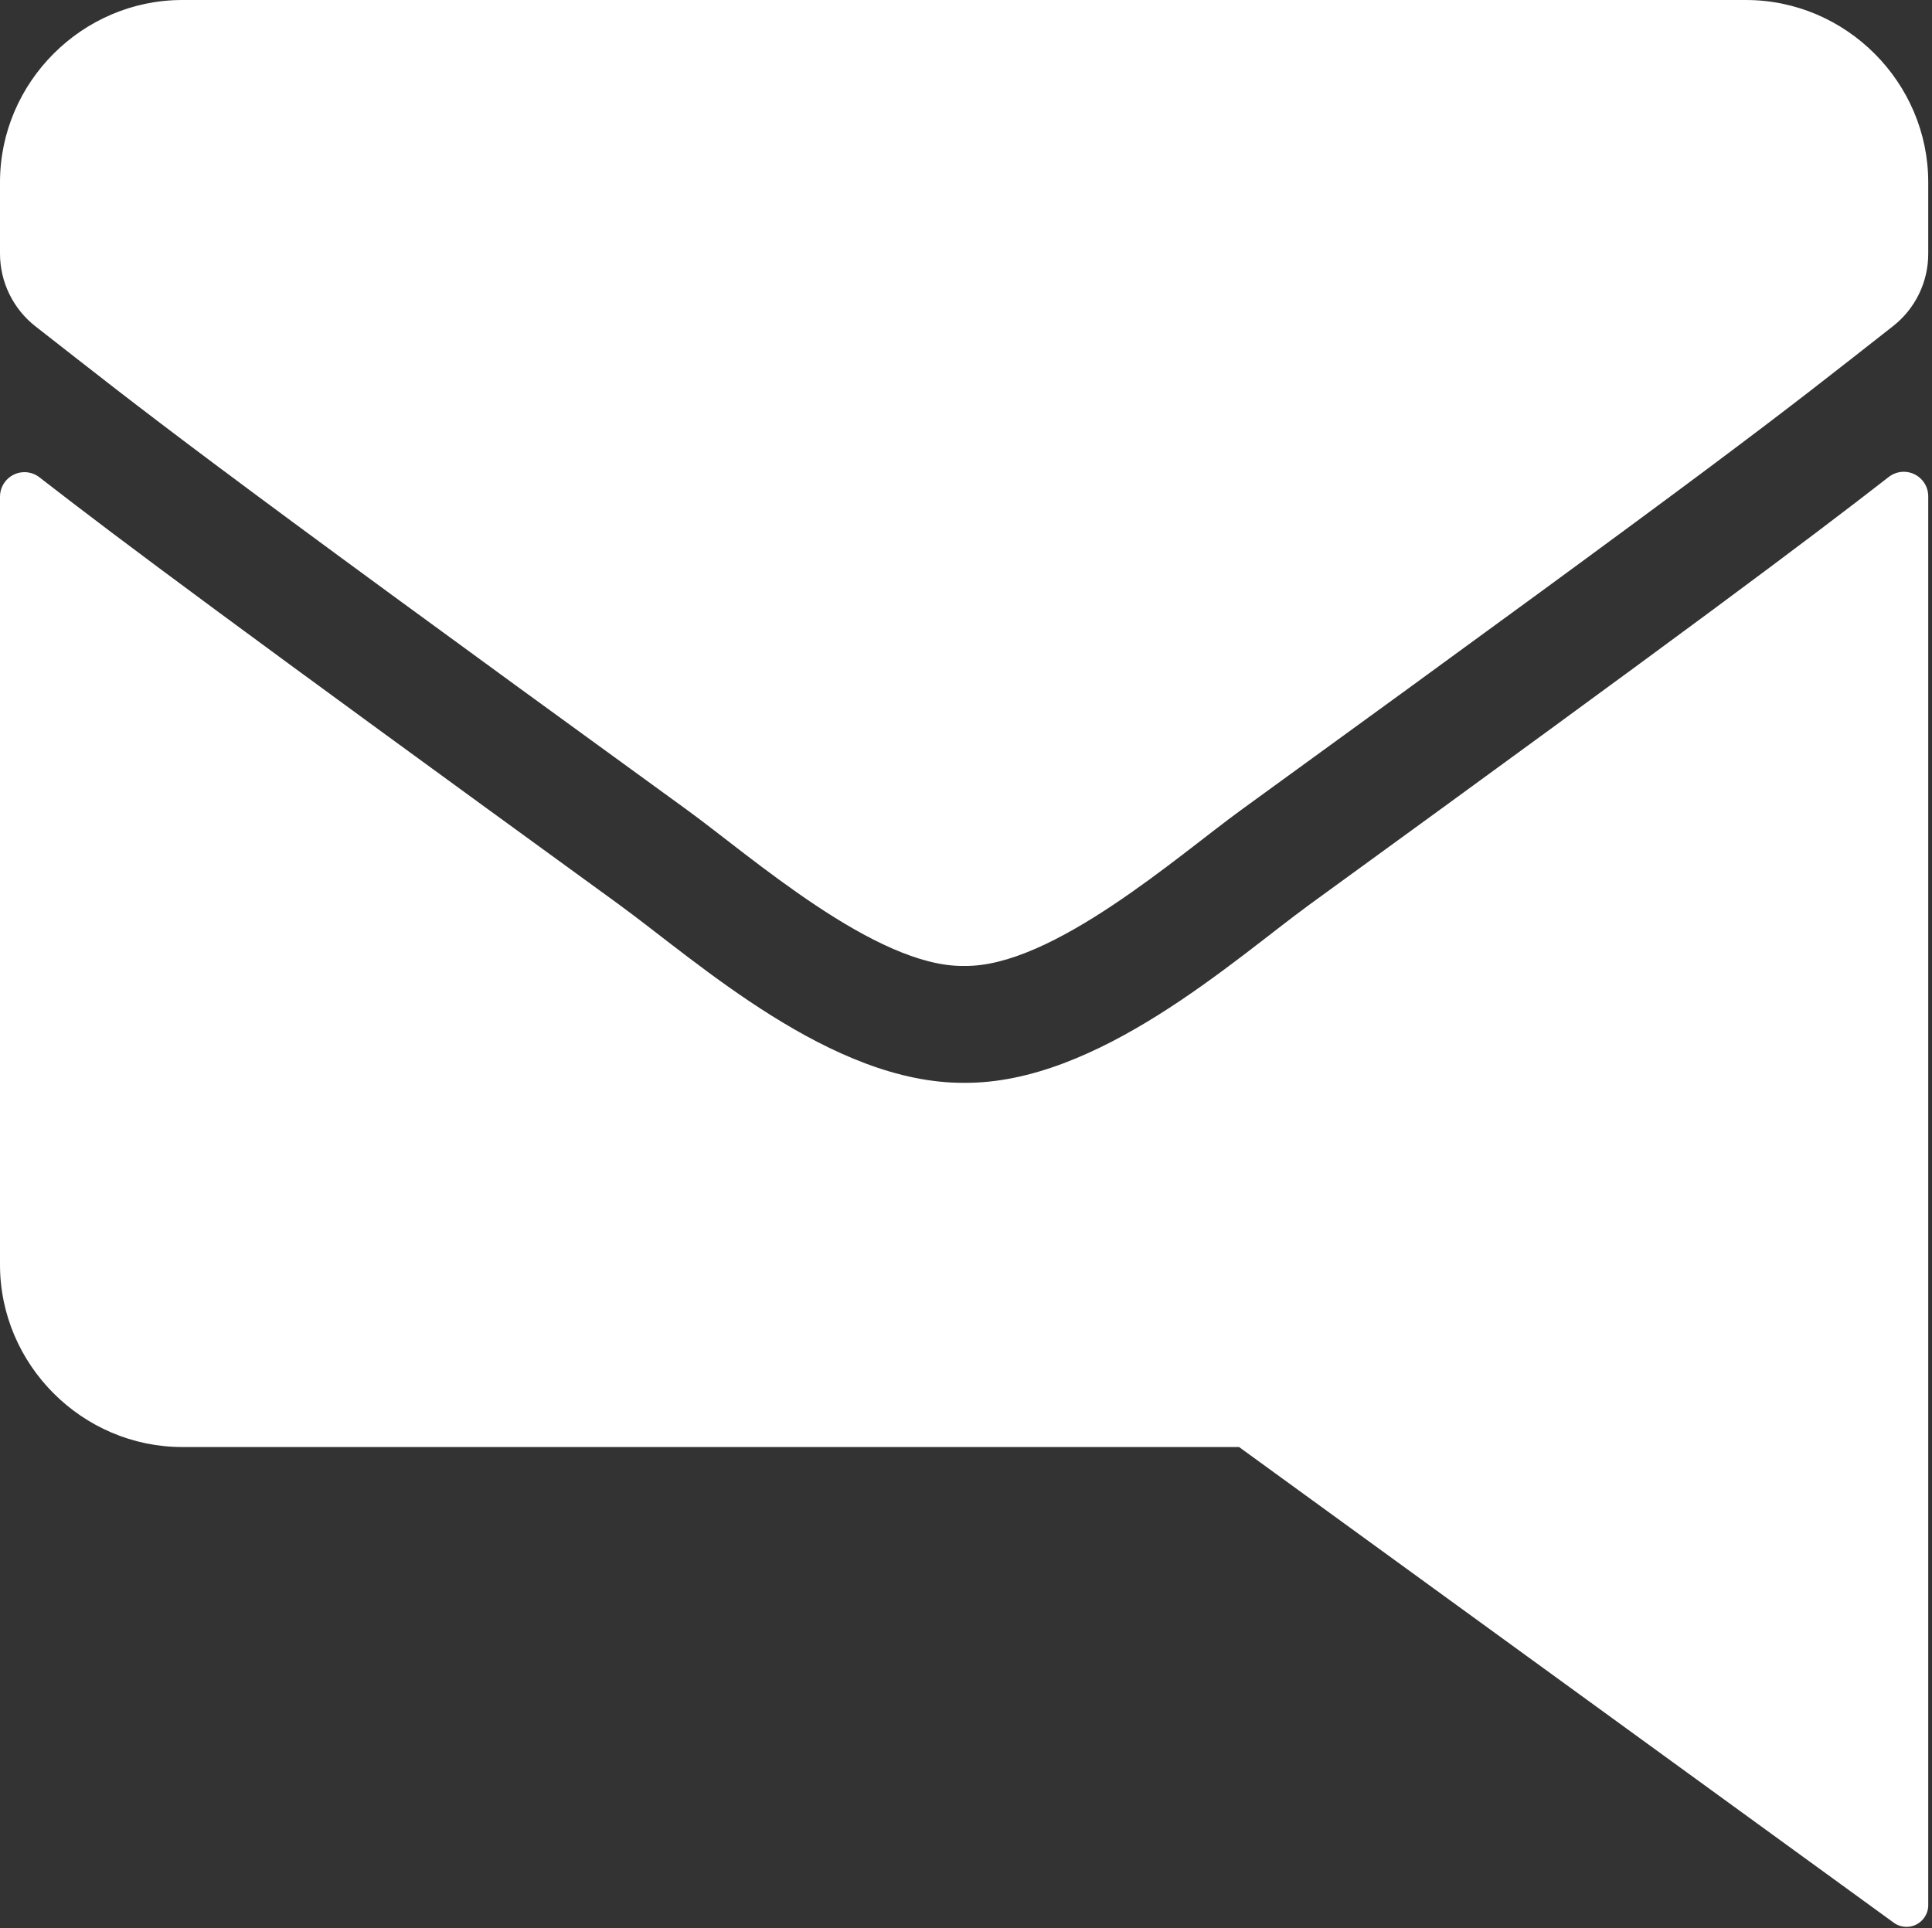 <?xml version="1.0" encoding="UTF-8" standalone="no"?><!DOCTYPE svg PUBLIC "-//W3C//DTD SVG 1.1//EN" "http://www.w3.org/Graphics/SVG/1.1/DTD/svg11.dtd"><svg width="100%" height="100%" viewBox="0 0 514 513" version="1.1" xmlns="http://www.w3.org/2000/svg" xmlns:xlink="http://www.w3.org/1999/xlink" xml:space="preserve" xmlns:serif="http://www.serif.com/" style="fill-rule:evenodd;clip-rule:evenodd;stroke-linejoin:round;stroke-miterlimit:2;"><rect x="0" y="0" width="514" height="513" fill="#333333" stroke="none"/><path d="M464.5,0.5l-416,0c-26.332,0 -48,21.668 -48,48l0,19c0.01,7.372 3.404,14.345 9.2,18.9c30.6,23.9 40.7,32.4 173.4,128.7c16.8,12.2 50.2,41.8 73.4,41.4c23.2,0.4 56.6,-29.2 73.4,-41.4c132.7,-96.3 142.8,-104.7 173.4,-128.7c5.814,-4.541 9.213,-11.523 9.2,-18.9l0,-19c0,-26.332 -21.668,-48 -48,-48Z" style="fill:#fff;fill-rule:nonzero;stroke:#fff;stroke-width:1px;"/><path d="M502.8,127.3c-22.4,17.4 -52,39.6 -154,113.7c-20.3,14.8 -56.6,47.9 -92.3,47.6c-35.5,0.2 -71.1,-32.2 -92.2,-47.6c-102,-74.1 -131.7,-96.2 -154.1,-113.6c-1.056,-0.827 -2.359,-1.277 -3.7,-1.277c-3.283,0 -5.987,2.694 -6,5.977l0,204.4c0,26.332 21.668,48 48,48l281.31,0l174.33,126.67c0.899,0.651 1.98,1.001 3.09,1.001c2.888,0 5.265,-2.373 5.27,-5.261l0,-374.91c-0.013,-3.283 -2.717,-5.977 -6,-5.977c-1.341,0 -2.644,0.45 -3.7,1.277Z" style="fill:#fff;fill-rule:nonzero;stroke:#fff;stroke-width:1px;"/></svg>